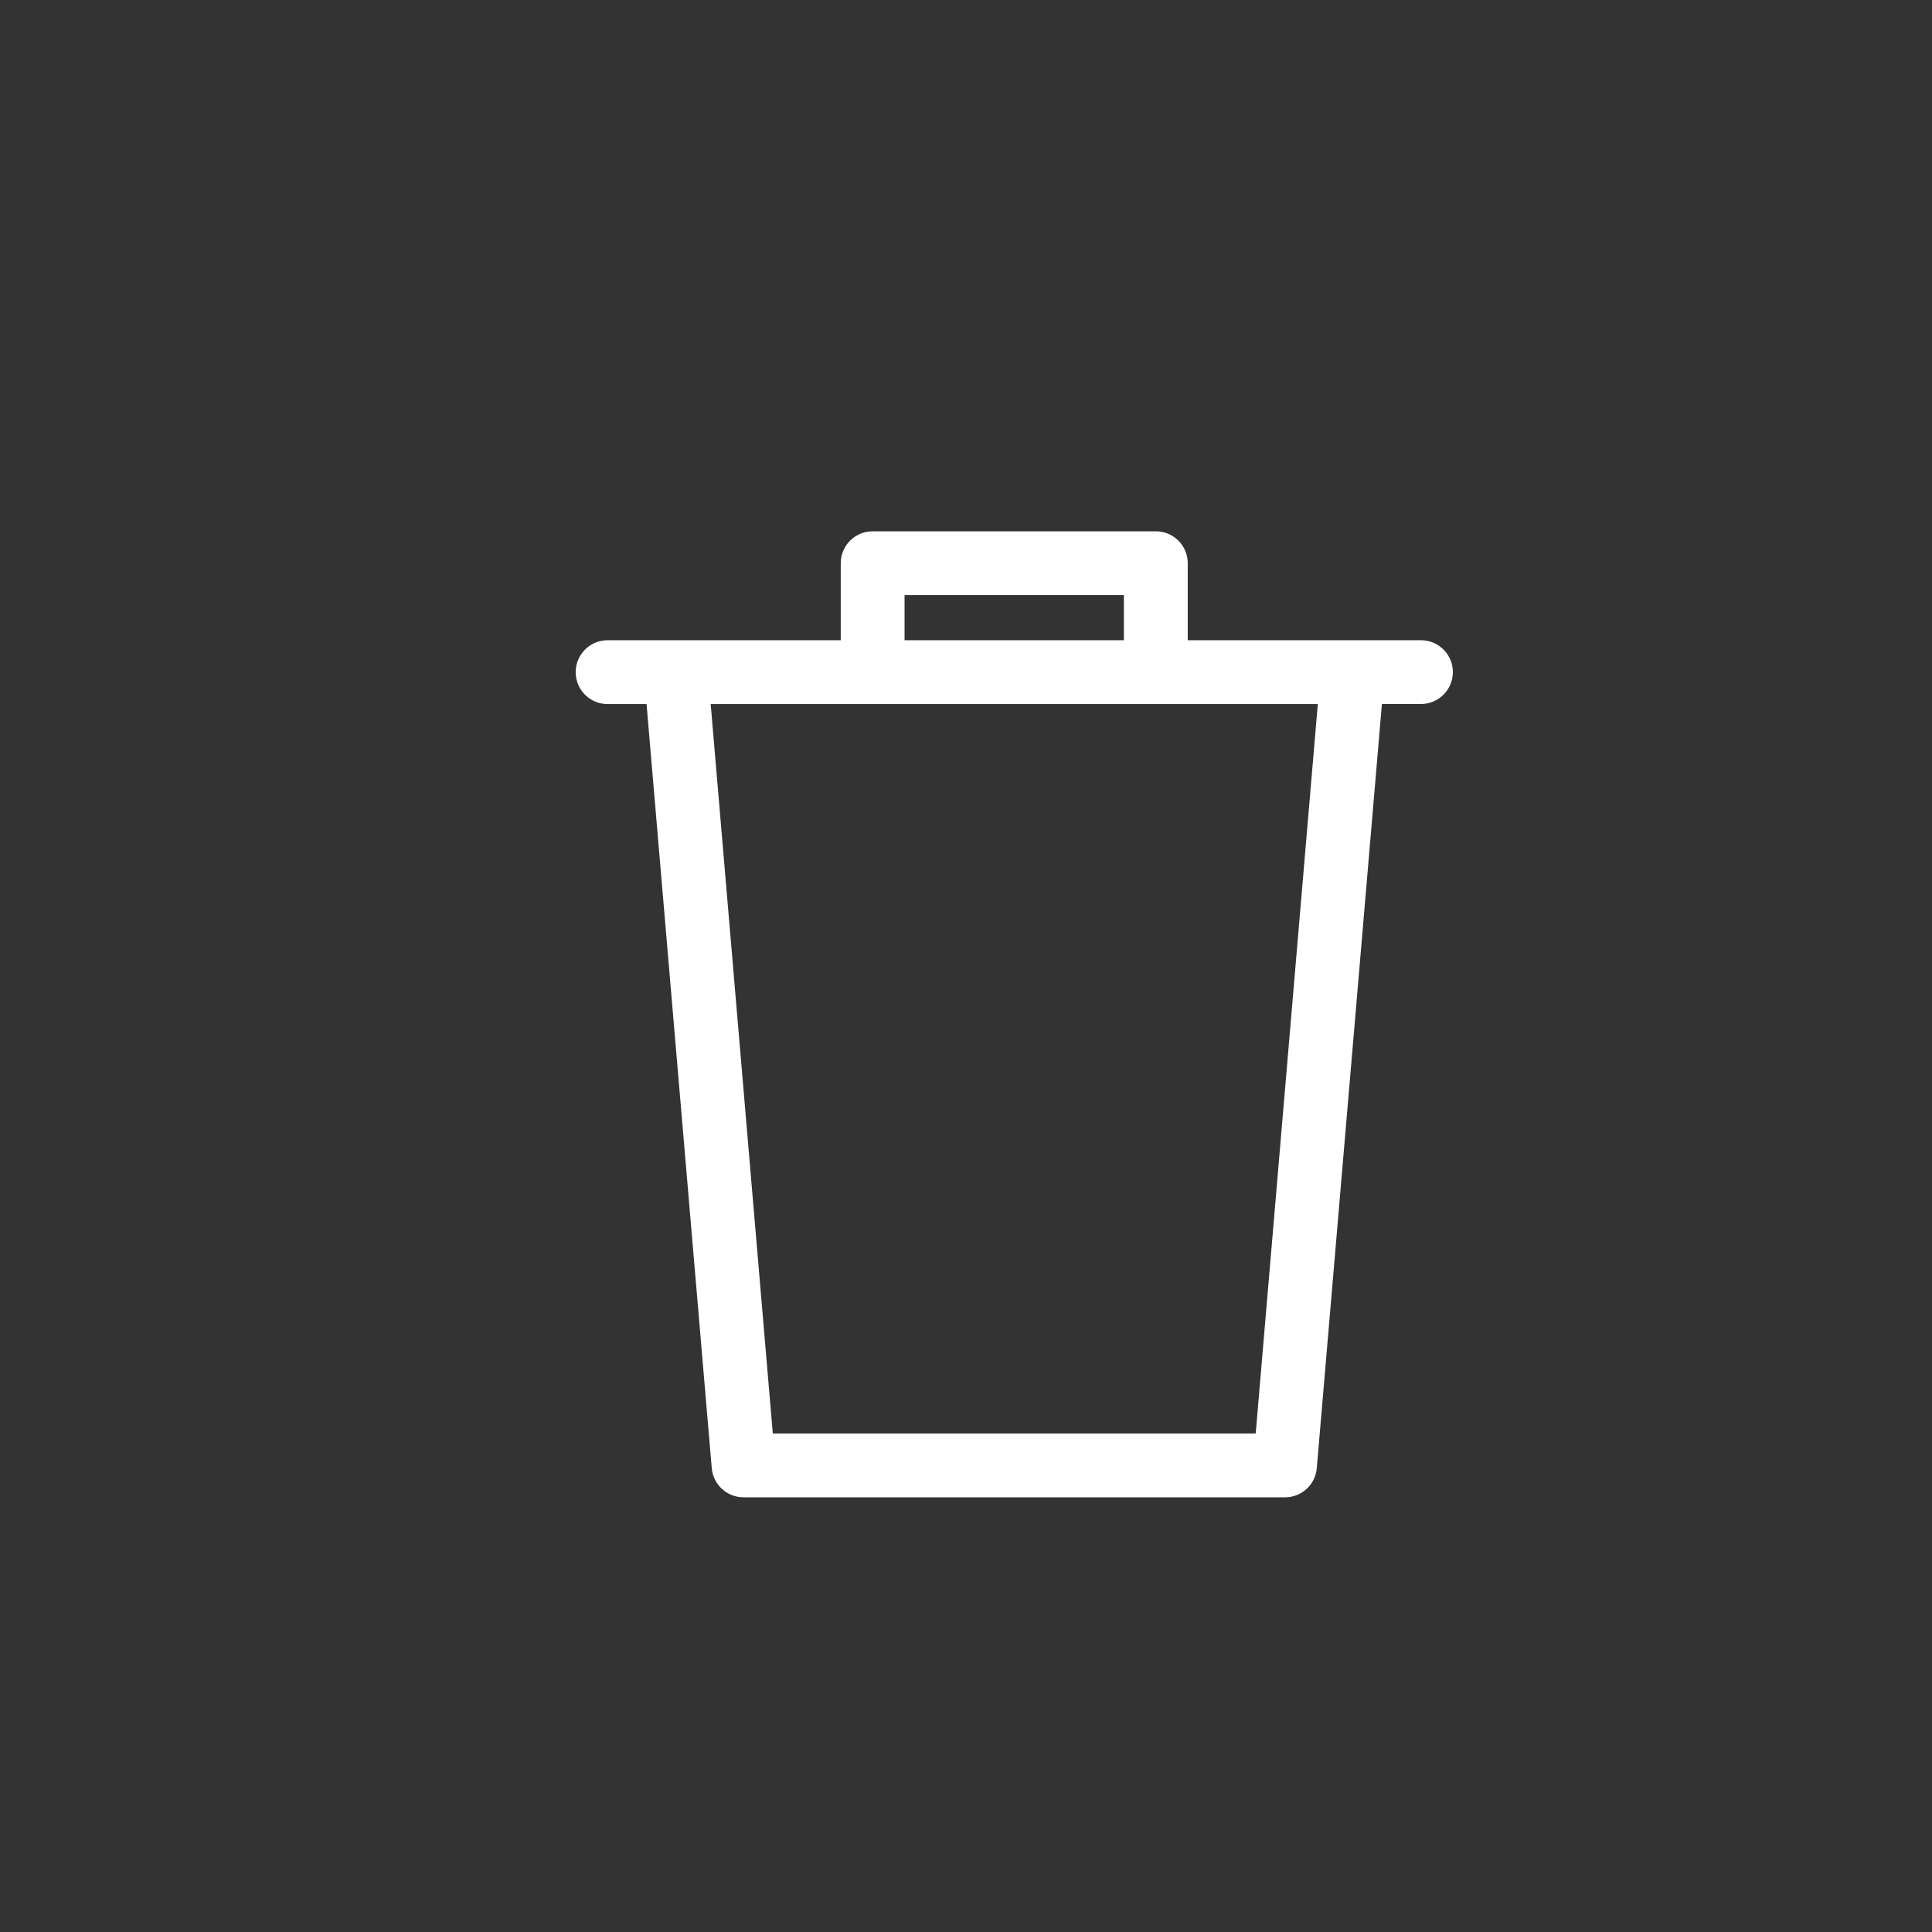 <?xml version="1.0" encoding="utf-8"?>
<!-- Generator: Adobe Illustrator 17.0.0, SVG Export Plug-In . SVG Version: 6.00 Build 0)  -->
<!DOCTYPE svg PUBLIC "-//W3C//DTD SVG 1.1//EN" "http://www.w3.org/Graphics/SVG/1.1/DTD/svg11.dtd">
<svg version="1.1" id="Livello_1" xmlns="http://www.w3.org/2000/svg" xmlns:xlink="http://www.w3.org/1999/xlink" x="0px" y="0px"
	 width="40px" height="40px" viewBox="0 0 40 40" enable-background="new 0 0 40 40" xml:space="preserve">
<rect x="0" y="0" width="40" height="40" fill="#333333" stroke="none"/>
<g>
	<g>
		<g>
			<path fill="#FFFFFF" d="M29.42,13.255h-4.829v-1.594c0-0.366-0.295-0.661-0.661-0.661h-5.862c-0.366,0-0.661,0.295-0.661,0.661
				v1.594H12.58c-0.366,0-0.661,0.297-0.661,0.661c0,0.366,0.295,0.661,0.661,0.661h0.806l1.35,15.818
				C14.765,30.738,15.051,31,15.392,31h11.213c0.344,0,0.63-0.262,0.658-0.606l1.348-15.818h0.808c0.363,0,0.661-0.295,0.661-0.661
				C30.081,13.552,29.783,13.255,29.42,13.255z M18.728,12.321h4.541v0.934h-4.541V12.321z M25.998,29.679H16l-1.286-15.102h12.57
				L25.998,29.679z"/>
		</g>
	</g>
</g>
</svg>
